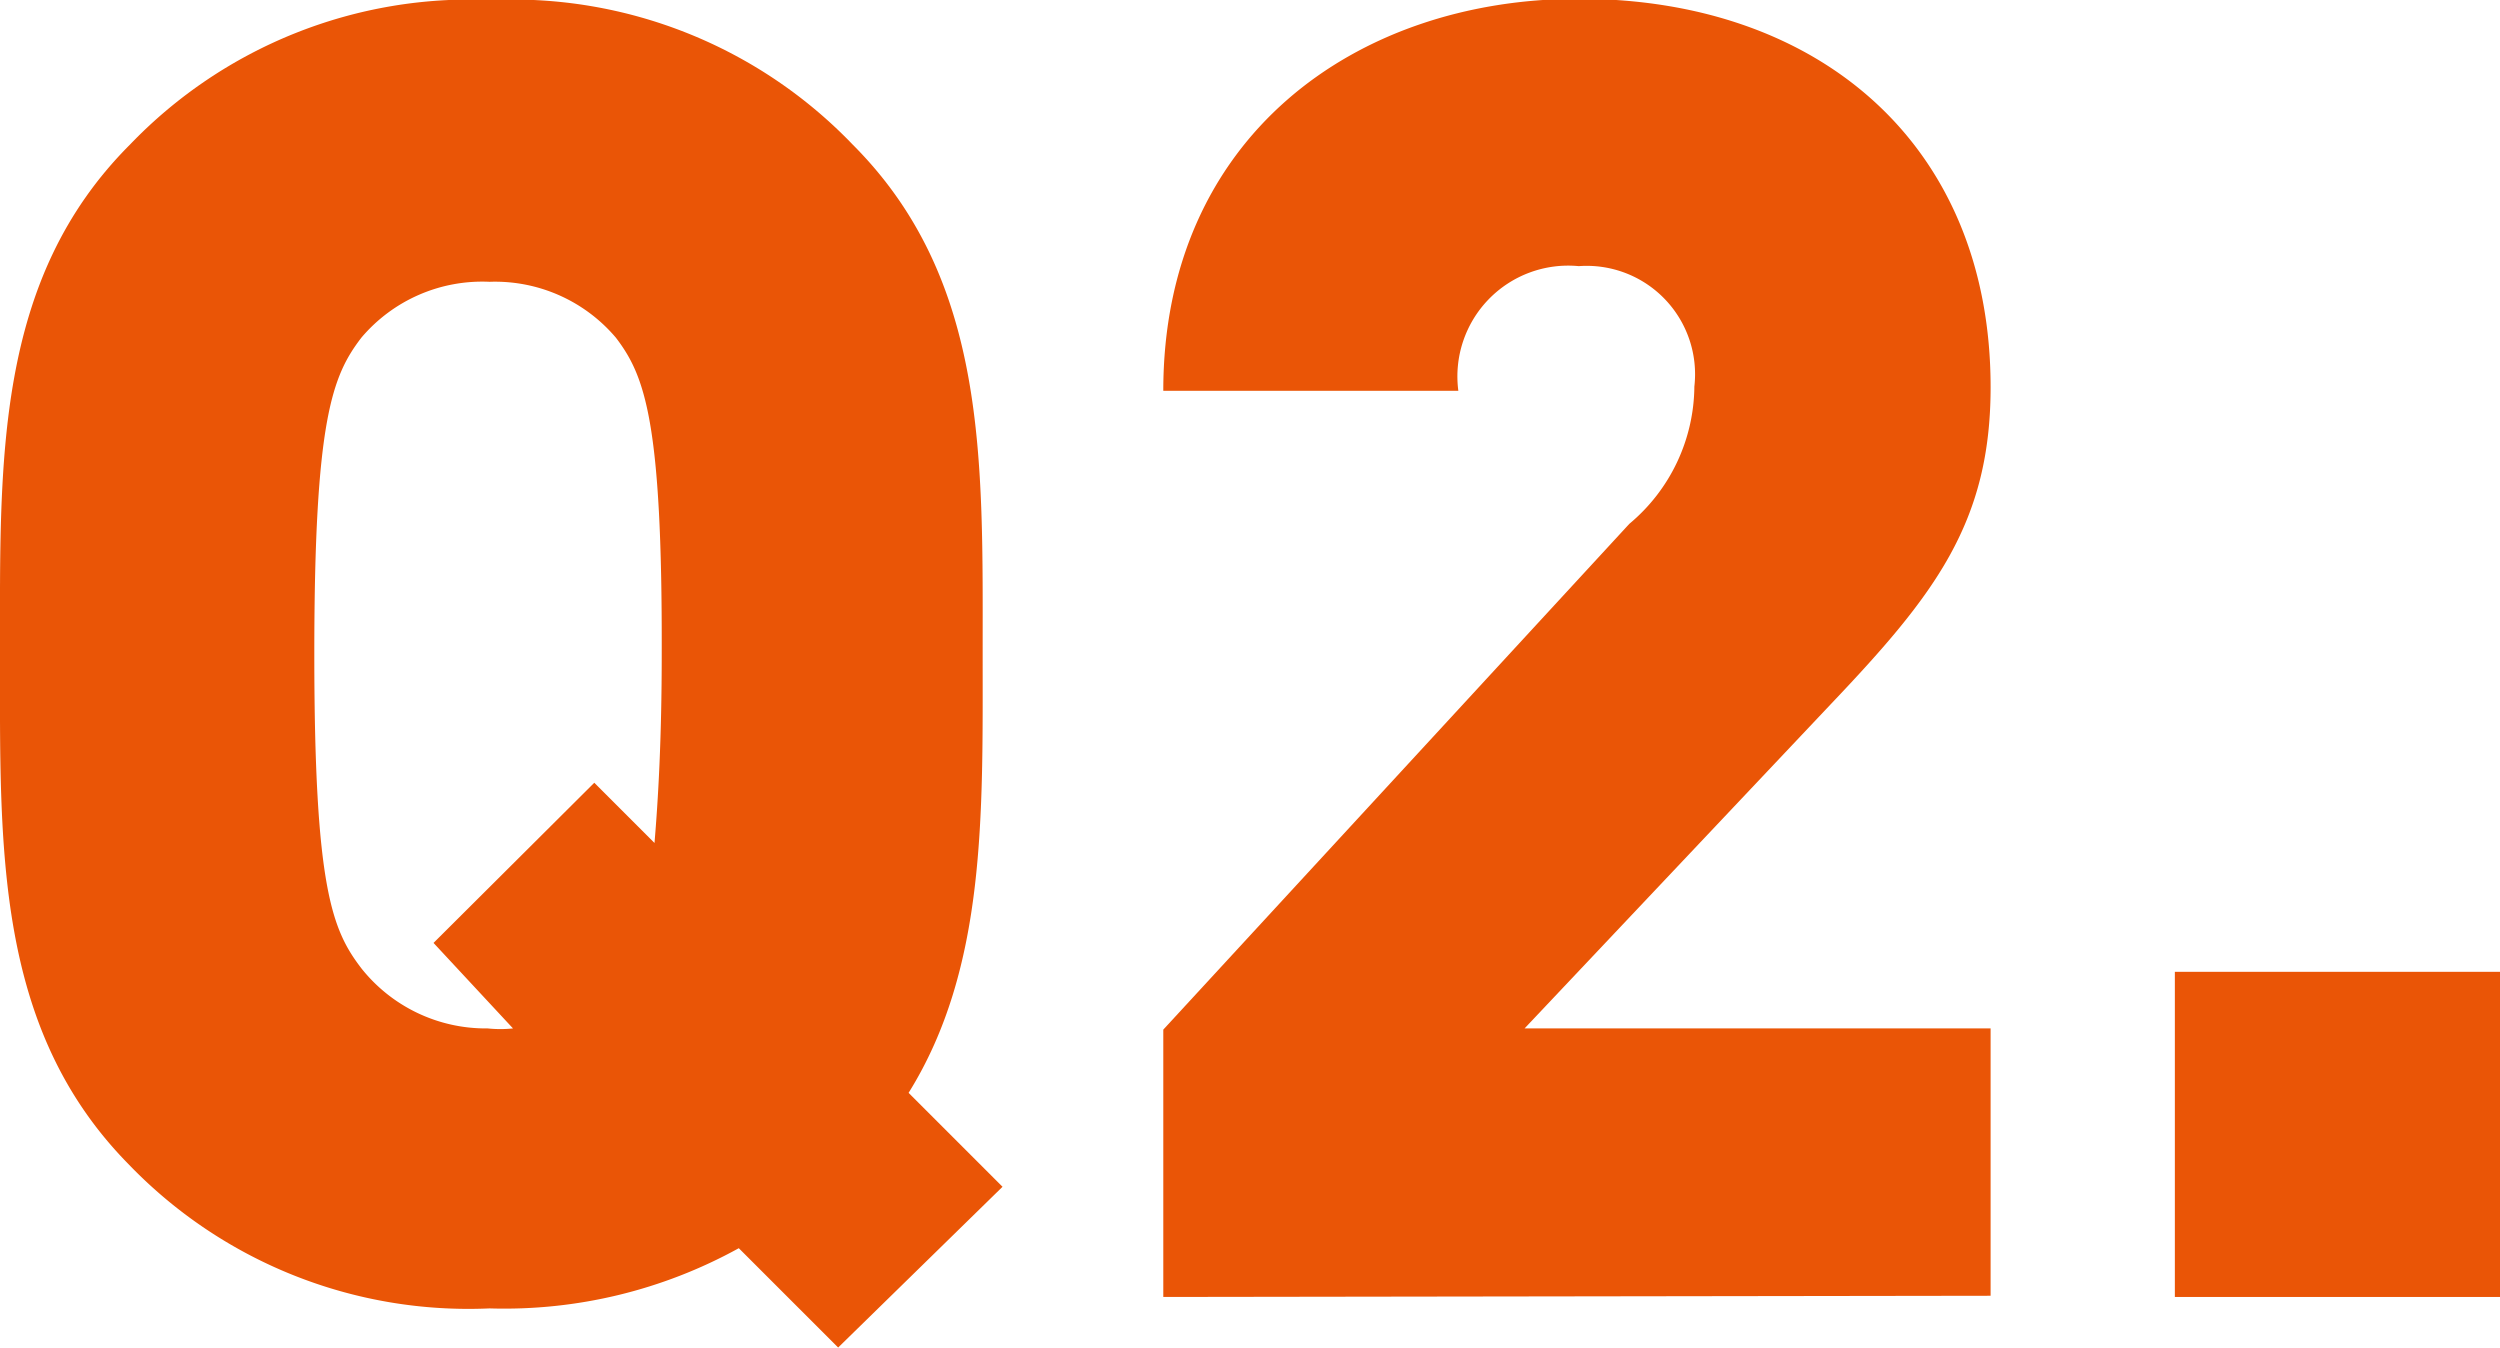 <svg xmlns="http://www.w3.org/2000/svg" viewBox="0 0 41.52 22.38"><defs><style>.cls-1{fill:#ea5506;}</style></defs><g id="レイヤー_2" data-name="レイヤー 2"><g id="文字"><path class="cls-1" d="M13.92,22.38l-1.65-1.65a8.06,8.06,0,0,1-4.14,1,7.83,7.83,0,0,1-6-2.4C-.09,17.07,0,14.07,0,10.86S-.09,4.65,2.16,2.4a7.83,7.83,0,0,1,6-2.4,7.83,7.83,0,0,1,6,2.4c2.25,2.25,2.16,5.25,2.16,8.46,0,2.67.06,5.22-1.23,7.29l1.56,1.56ZM10.23,5.61a2.63,2.63,0,0,0-2.1-.93A2.63,2.63,0,0,0,6,5.61c-.48.63-.78,1.35-.78,5.25s.3,4.59.78,5.22a2.64,2.64,0,0,0,2.1,1,2,2,0,0,0,.42,0L7.2,15.66,9.87,13l1,1c.06-.72.12-1.71.12-3.15C11,7,10.71,6.24,10.23,5.61Z"/><path class="cls-1" d="M19.32,21.54V17.1l7.74-8.4a3,3,0,0,0,1.08-2.28,1.8,1.8,0,0,0-1.92-2,1.84,1.84,0,0,0-2,2.07H19.32c0-4.2,3.18-6.51,6.9-6.51,4,0,6.84,2.43,6.84,6.45,0,2.25-.93,3.45-2.64,5.25l-5.1,5.4h7.74v4.44Z"/><path class="cls-1" d="M36.12,21.54v-5.4h5.4v5.4Z"/></g></g></svg>